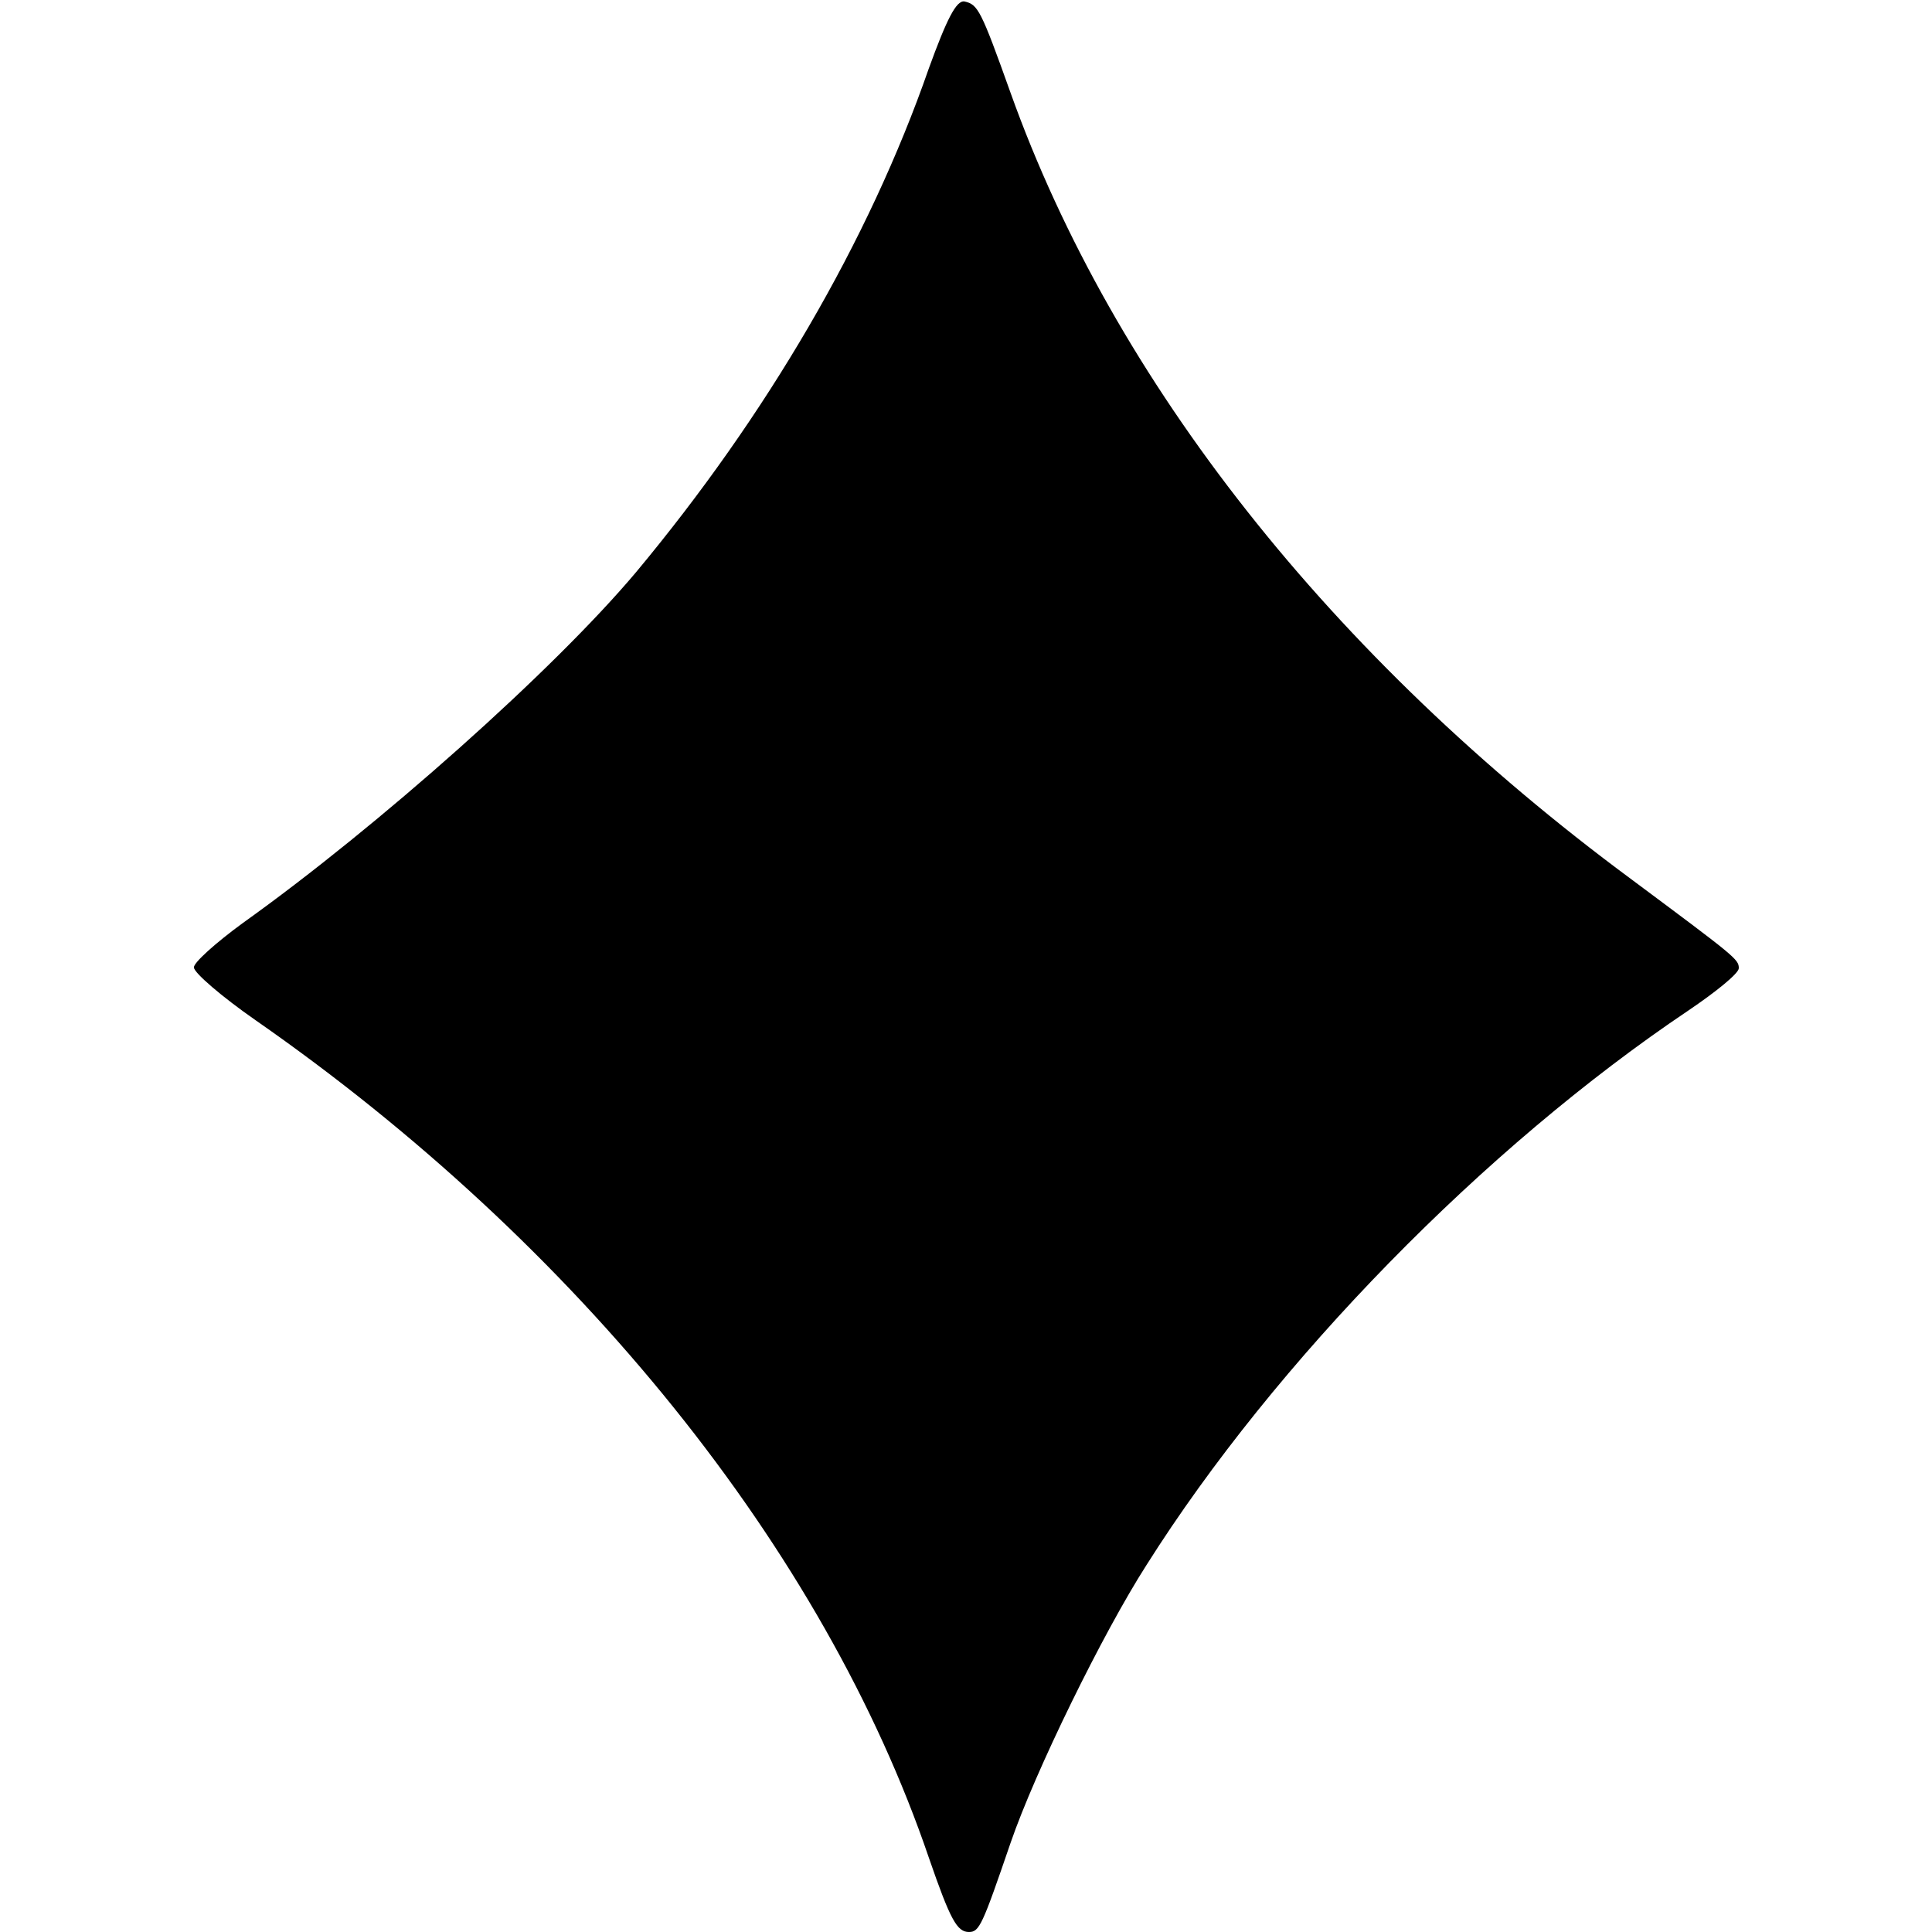 <?xml version="1.0" standalone="no"?>
<!DOCTYPE svg PUBLIC "-//W3C//DTD SVG 20010904//EN"
 "http://www.w3.org/TR/2001/REC-SVG-20010904/DTD/svg10.dtd">
<svg version="1.0" xmlns="http://www.w3.org/2000/svg"
 width="260pt" height="260pt" viewBox="0 0 260 260"
 preserveAspectRatio="xMidYMid meet">
<g transform="translate(0,260) scale(0.1,-0.1)"
fill="#000000" stroke="none">
<path d="M1250 2508 c-81 -233 -219 -468 -394 -678 -111 -132 -347 -342 -529
-472 -37 -27 -67 -54 -66 -60 0 -7 37 -39 83 -71 434 -302 765 -713 906 -1127
29 -84 38 -100 54 -100 14 0 18 9 56 120 33 96 124 282 183 374 173 274 455
562 729 746 37 25 68 50 68 57 0 12 -4 15 -145 120 -403 298 -696 669 -835
1058 -40 112 -44 119 -62 123 -11 2 -24 -24 -48 -90z"/>
</g>
</svg>

